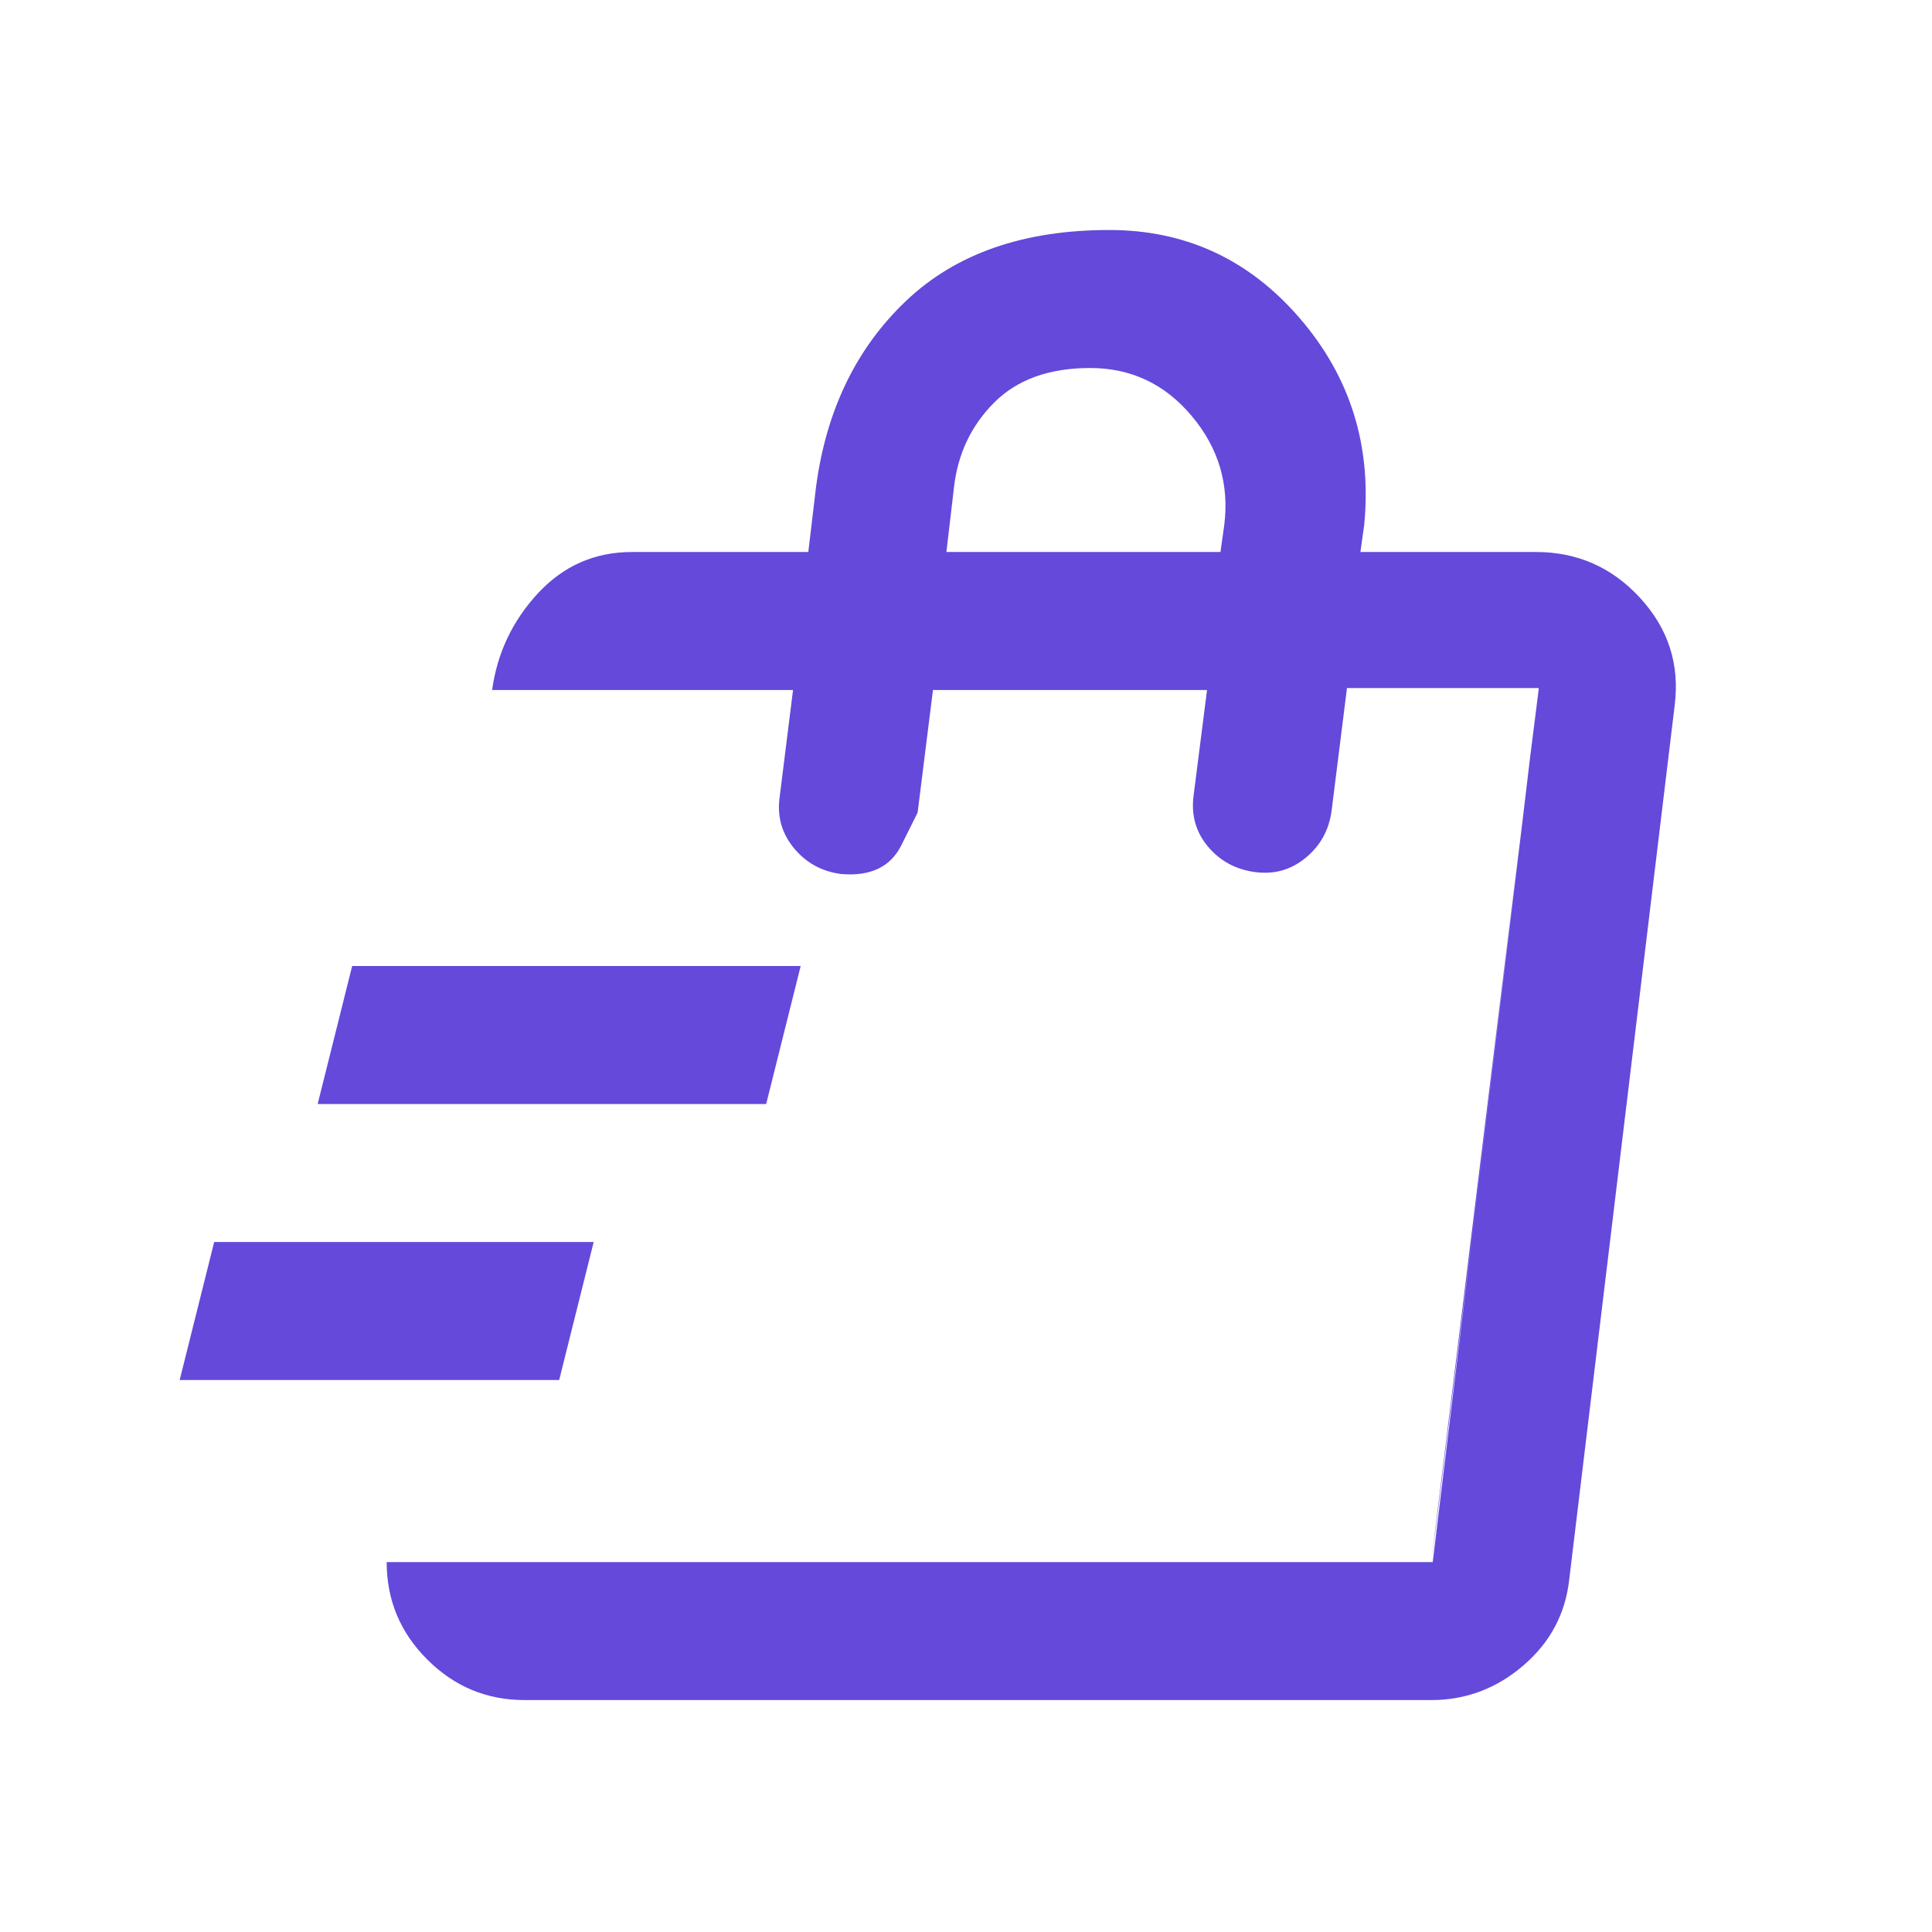<svg width="21" height="21" viewBox="0 0 21 21" fill="none" xmlns="http://www.w3.org/2000/svg">
<mask id="mask0_864_24477" style="mask-type:alpha" maskUnits="userSpaceOnUse" x="0" y="0" width="21" height="21">
<rect x="0.203" y="0.5" width="20" height="20" fill="#D9D9D9"/>
</mask>
<g mask="url(#mask0_864_24477)">
<path d="M1.953 15L2.328 13.5H6.453L6.078 15H1.953ZM3.453 12L3.828 10.5H8.703L8.328 12H3.453ZM15.557 16.979L15.62 16.5L15.994 13.5L16.537 9L16.724 7.5V7.479L15.557 16.979ZM5.703 18.479C5.291 18.479 4.938 18.332 4.644 18.038C4.35 17.745 4.203 17.392 4.203 16.979H15.573L16.724 7.479H14.641L14.474 8.812C14.446 9.021 14.353 9.191 14.193 9.323C14.034 9.455 13.85 9.507 13.641 9.479C13.432 9.451 13.262 9.359 13.13 9.202C12.998 9.045 12.946 8.859 12.974 8.646L13.12 7.5H10.141L9.974 8.833L9.797 9.188C9.679 9.424 9.46 9.528 9.141 9.5C8.932 9.472 8.762 9.379 8.63 9.219C8.498 9.059 8.446 8.875 8.474 8.667L8.62 7.5H5.349C5.405 7.097 5.571 6.747 5.848 6.448C6.126 6.149 6.466 6 6.87 6H8.786L8.87 5.292C8.981 4.458 9.307 3.785 9.848 3.271C10.388 2.757 11.125 2.5 12.057 2.5C12.886 2.5 13.576 2.819 14.127 3.458C14.678 4.097 14.912 4.847 14.828 5.708L14.787 6H16.696C17.145 6 17.523 6.167 17.828 6.5C18.134 6.833 18.259 7.222 18.203 7.667L17.057 17.167C17.016 17.542 16.849 17.854 16.557 18.104C16.266 18.354 15.932 18.479 15.557 18.479H5.703ZM10.287 6H13.266L13.307 5.708C13.363 5.264 13.245 4.868 12.953 4.521C12.662 4.174 12.293 4 11.849 4C11.405 4 11.057 4.125 10.807 4.375C10.557 4.625 10.412 4.931 10.37 5.292L10.287 6Z" fill="#6449DB"/>
</g>
</svg>
